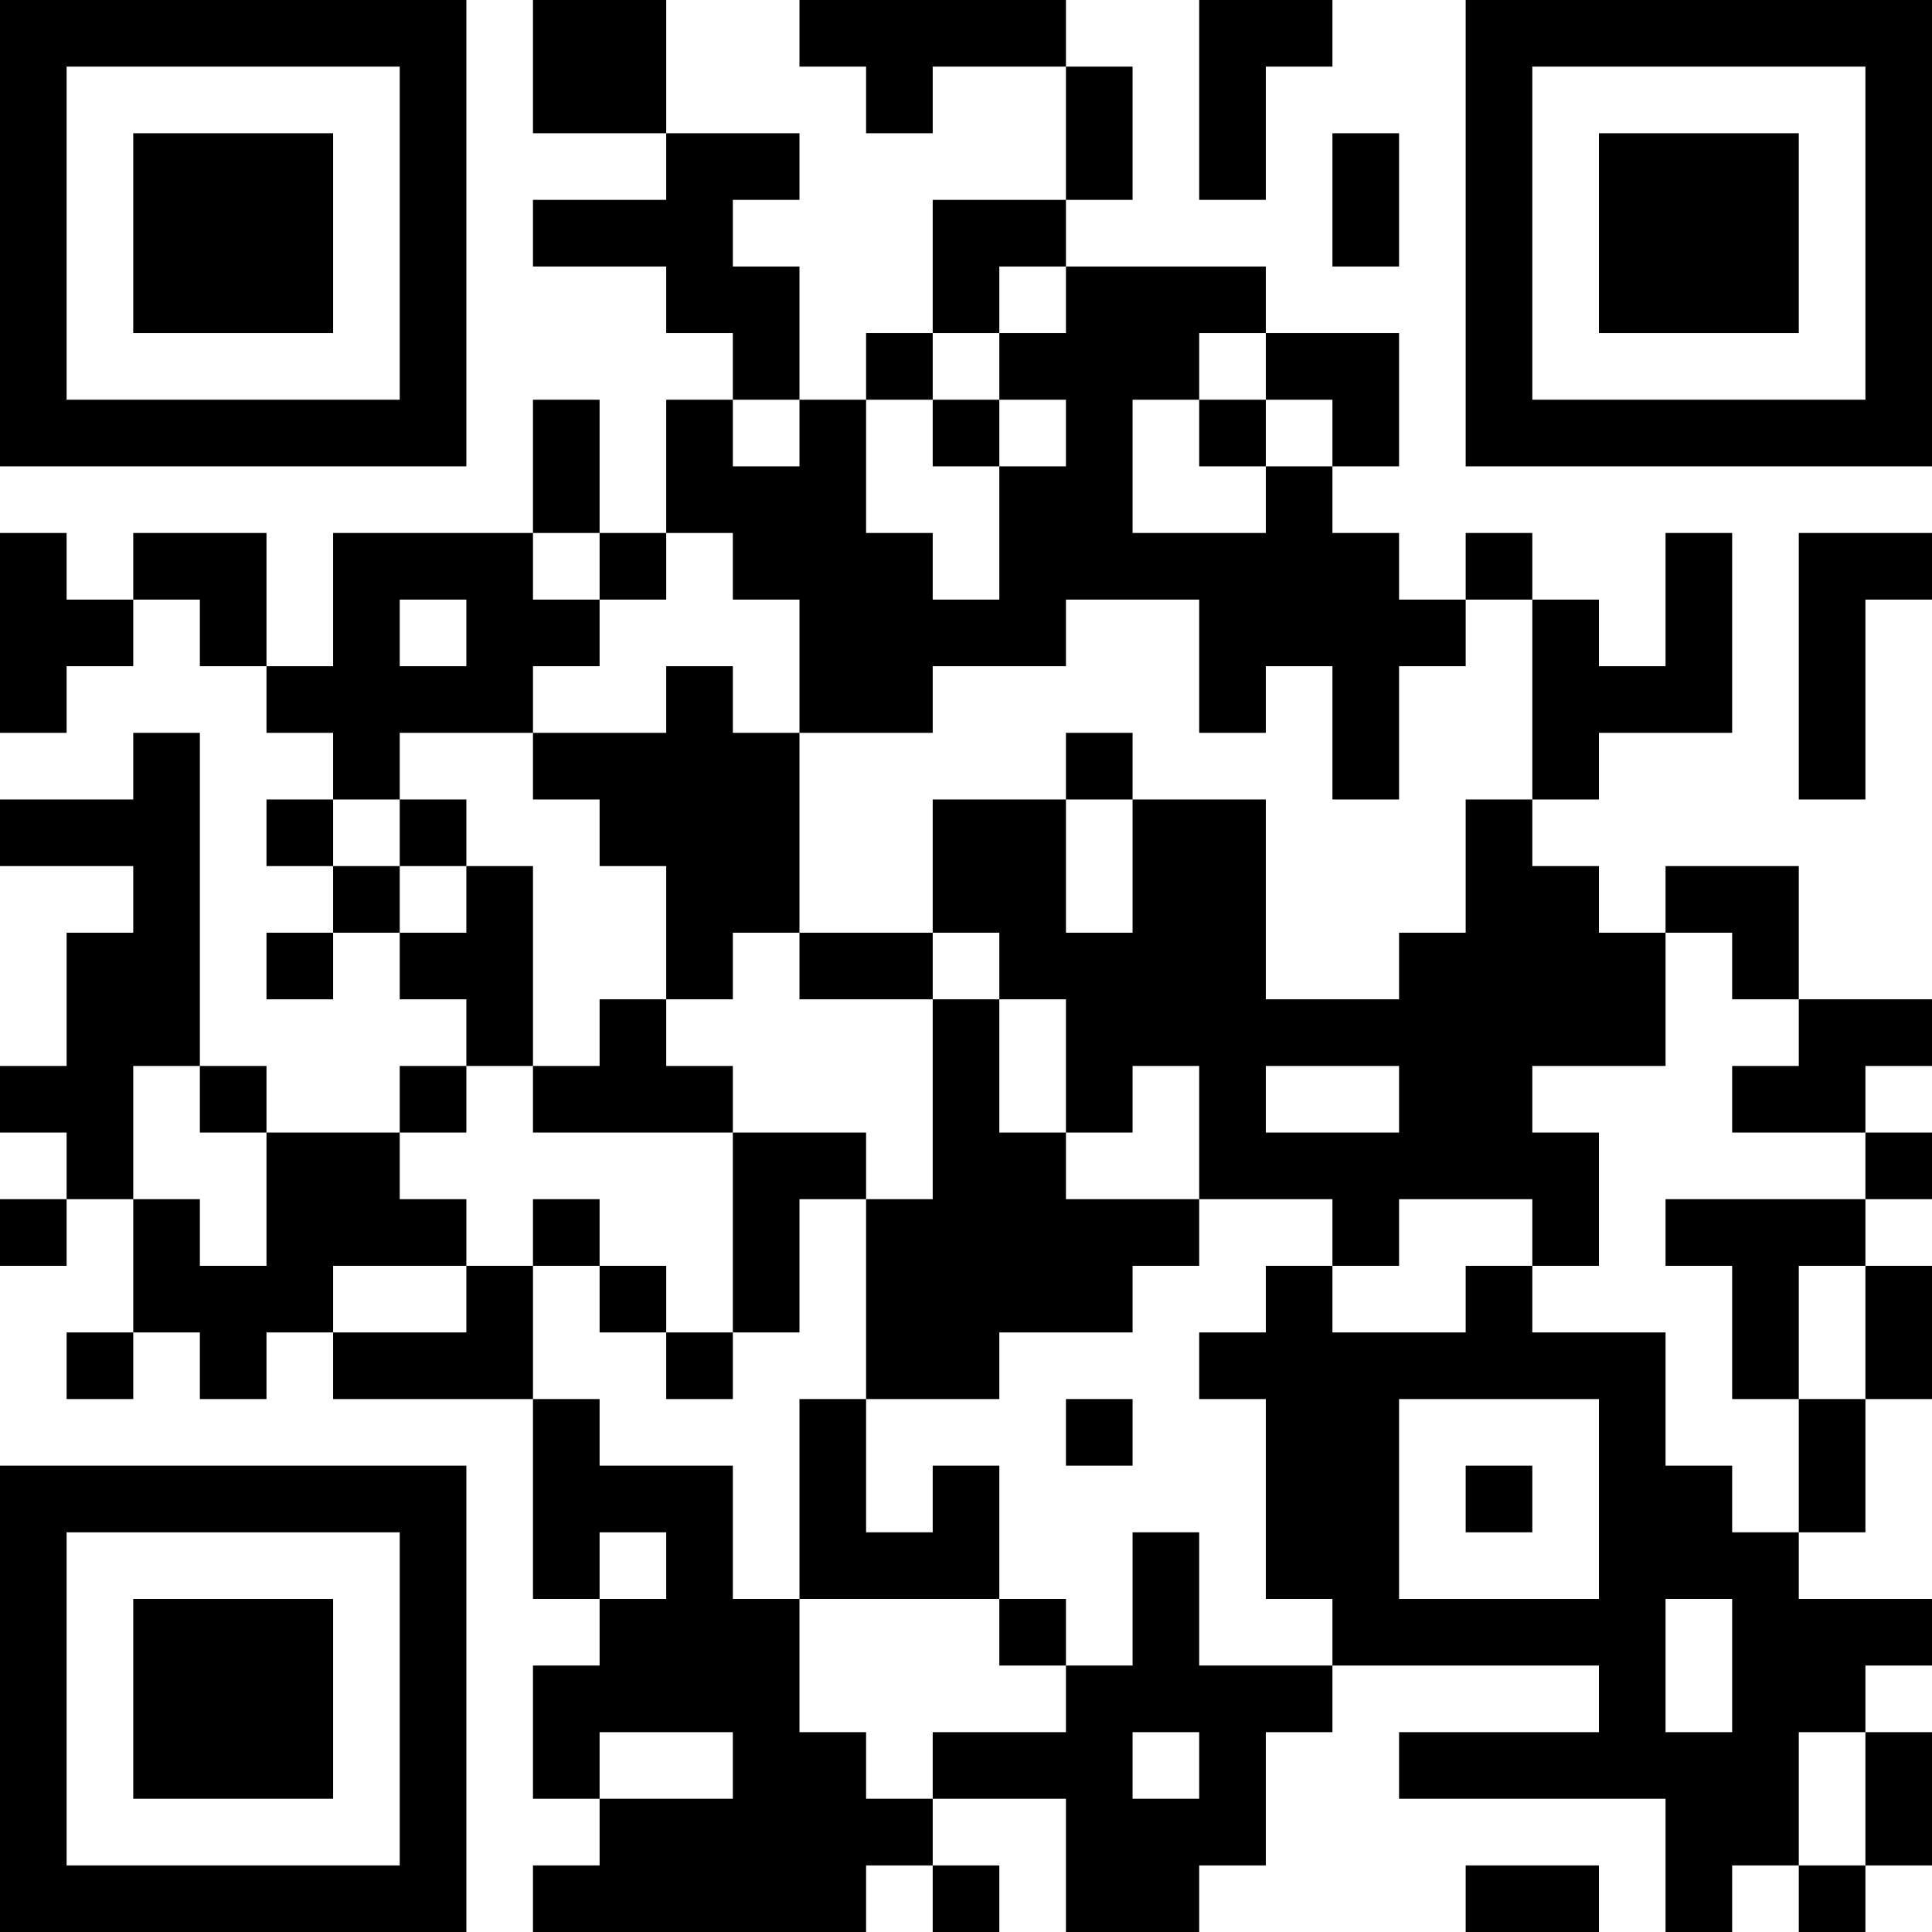 <?xml version="1.0" encoding="UTF-8"?>
<svg xmlns="http://www.w3.org/2000/svg" version="1.1" width="300" height="300" viewBox="0 0 300 300"><rect x="0" y="0" width="300" height="300" fill="#ffffff"/><g transform="scale(10.345)"><g transform="translate(0,0)"><g><g transform="translate(3.5,3.5)"><path fill-rule="evenodd" d="M-3.5 -3.5L3.5 -3.5L3.5 3.5L-3.5 3.5ZM-2.5 -2.5L-2.5 2.5L2.5 2.5L2.5 -2.5Z" fill="#000000"/><path fill-rule="evenodd" d="M-1.5 -1.5L1.5 -1.5L1.5 1.5L-1.5 1.5Z" fill="#000000"/></g></g><g><g transform="translate(25.5,3.5)"><g transform="rotate(90)"><path fill-rule="evenodd" d="M-3.5 -3.5L3.5 -3.5L3.5 3.5L-3.5 3.5ZM-2.5 -2.5L-2.5 2.5L2.5 2.5L2.5 -2.5Z" fill="#000000"/><path fill-rule="evenodd" d="M-1.5 -1.5L1.5 -1.5L1.5 1.5L-1.5 1.5Z" fill="#000000"/></g></g></g><g><g transform="translate(3.5,25.5)"><g transform="rotate(-90)"><path fill-rule="evenodd" d="M-3.5 -3.5L3.5 -3.5L3.5 3.5L-3.5 3.5ZM-2.5 -2.5L-2.5 2.5L2.5 2.5L2.5 -2.5Z" fill="#000000"/><path fill-rule="evenodd" d="M-1.5 -1.5L1.5 -1.5L1.5 1.5L-1.5 1.5Z" fill="#000000"/></g></g></g><path fill-rule="evenodd" d="M8 0L8 2L10 2L10 3L8 3L8 4L10 4L10 5L11 5L11 6L10 6L10 8L9 8L9 6L8 6L8 8L5 8L5 10L4 10L4 8L2 8L2 9L1 9L1 8L0 8L0 11L1 11L1 10L2 10L2 9L3 9L3 10L4 10L4 11L5 11L5 12L4 12L4 13L5 13L5 14L4 14L4 15L5 15L5 14L6 14L6 15L7 15L7 16L6 16L6 17L4 17L4 16L3 16L3 11L2 11L2 12L0 12L0 13L2 13L2 14L1 14L1 16L0 16L0 17L1 17L1 18L0 18L0 19L1 19L1 18L2 18L2 20L1 20L1 21L2 21L2 20L3 20L3 21L4 21L4 20L5 20L5 21L8 21L8 24L9 24L9 25L8 25L8 27L9 27L9 28L8 28L8 29L13 29L13 28L14 28L14 29L15 29L15 28L14 28L14 27L16 27L16 29L18 29L18 28L19 28L19 26L20 26L20 25L24 25L24 26L21 26L21 27L25 27L25 29L26 29L26 28L27 28L27 29L28 29L28 28L29 28L29 26L28 26L28 25L29 25L29 24L27 24L27 23L28 23L28 21L29 21L29 19L28 19L28 18L29 18L29 17L28 17L28 16L29 16L29 15L27 15L27 13L25 13L25 14L24 14L24 13L23 13L23 12L24 12L24 11L26 11L26 8L25 8L25 10L24 10L24 9L23 9L23 8L22 8L22 9L21 9L21 8L20 8L20 7L21 7L21 5L19 5L19 4L16 4L16 3L17 3L17 1L16 1L16 0L12 0L12 1L13 1L13 2L14 2L14 1L16 1L16 3L14 3L14 5L13 5L13 6L12 6L12 4L11 4L11 3L12 3L12 2L10 2L10 0ZM18 0L18 3L19 3L19 1L20 1L20 0ZM20 2L20 4L21 4L21 2ZM15 4L15 5L14 5L14 6L13 6L13 8L14 8L14 9L15 9L15 7L16 7L16 6L15 6L15 5L16 5L16 4ZM18 5L18 6L17 6L17 8L19 8L19 7L20 7L20 6L19 6L19 5ZM11 6L11 7L12 7L12 6ZM14 6L14 7L15 7L15 6ZM18 6L18 7L19 7L19 6ZM8 8L8 9L9 9L9 10L8 10L8 11L6 11L6 12L5 12L5 13L6 13L6 14L7 14L7 13L8 13L8 16L7 16L7 17L6 17L6 18L7 18L7 19L5 19L5 20L7 20L7 19L8 19L8 21L9 21L9 22L11 22L11 24L12 24L12 26L13 26L13 27L14 27L14 26L16 26L16 25L17 25L17 23L18 23L18 25L20 25L20 24L19 24L19 21L18 21L18 20L19 20L19 19L20 19L20 20L22 20L22 19L23 19L23 20L25 20L25 22L26 22L26 23L27 23L27 21L28 21L28 19L27 19L27 21L26 21L26 19L25 19L25 18L28 18L28 17L26 17L26 16L27 16L27 15L26 15L26 14L25 14L25 16L23 16L23 17L24 17L24 19L23 19L23 18L21 18L21 19L20 19L20 18L18 18L18 16L17 16L17 17L16 17L16 15L15 15L15 14L14 14L14 12L16 12L16 14L17 14L17 12L19 12L19 15L21 15L21 14L22 14L22 12L23 12L23 9L22 9L22 10L21 10L21 12L20 12L20 10L19 10L19 11L18 11L18 9L16 9L16 10L14 10L14 11L12 11L12 9L11 9L11 8L10 8L10 9L9 9L9 8ZM27 8L27 12L28 12L28 9L29 9L29 8ZM6 9L6 10L7 10L7 9ZM10 10L10 11L8 11L8 12L9 12L9 13L10 13L10 15L9 15L9 16L8 16L8 17L11 17L11 20L10 20L10 19L9 19L9 18L8 18L8 19L9 19L9 20L10 20L10 21L11 21L11 20L12 20L12 18L13 18L13 21L12 21L12 24L15 24L15 25L16 25L16 24L15 24L15 22L14 22L14 23L13 23L13 21L15 21L15 20L17 20L17 19L18 19L18 18L16 18L16 17L15 17L15 15L14 15L14 14L12 14L12 11L11 11L11 10ZM16 11L16 12L17 12L17 11ZM6 12L6 13L7 13L7 12ZM11 14L11 15L10 15L10 16L11 16L11 17L13 17L13 18L14 18L14 15L12 15L12 14ZM2 16L2 18L3 18L3 19L4 19L4 17L3 17L3 16ZM19 16L19 17L21 17L21 16ZM16 21L16 22L17 22L17 21ZM21 21L21 24L24 24L24 21ZM22 22L22 23L23 23L23 22ZM9 23L9 24L10 24L10 23ZM25 24L25 26L26 26L26 24ZM9 26L9 27L11 27L11 26ZM17 26L17 27L18 27L18 26ZM27 26L27 28L28 28L28 26ZM22 28L22 29L24 29L24 28Z" fill="#000000"/></g></g></svg>
